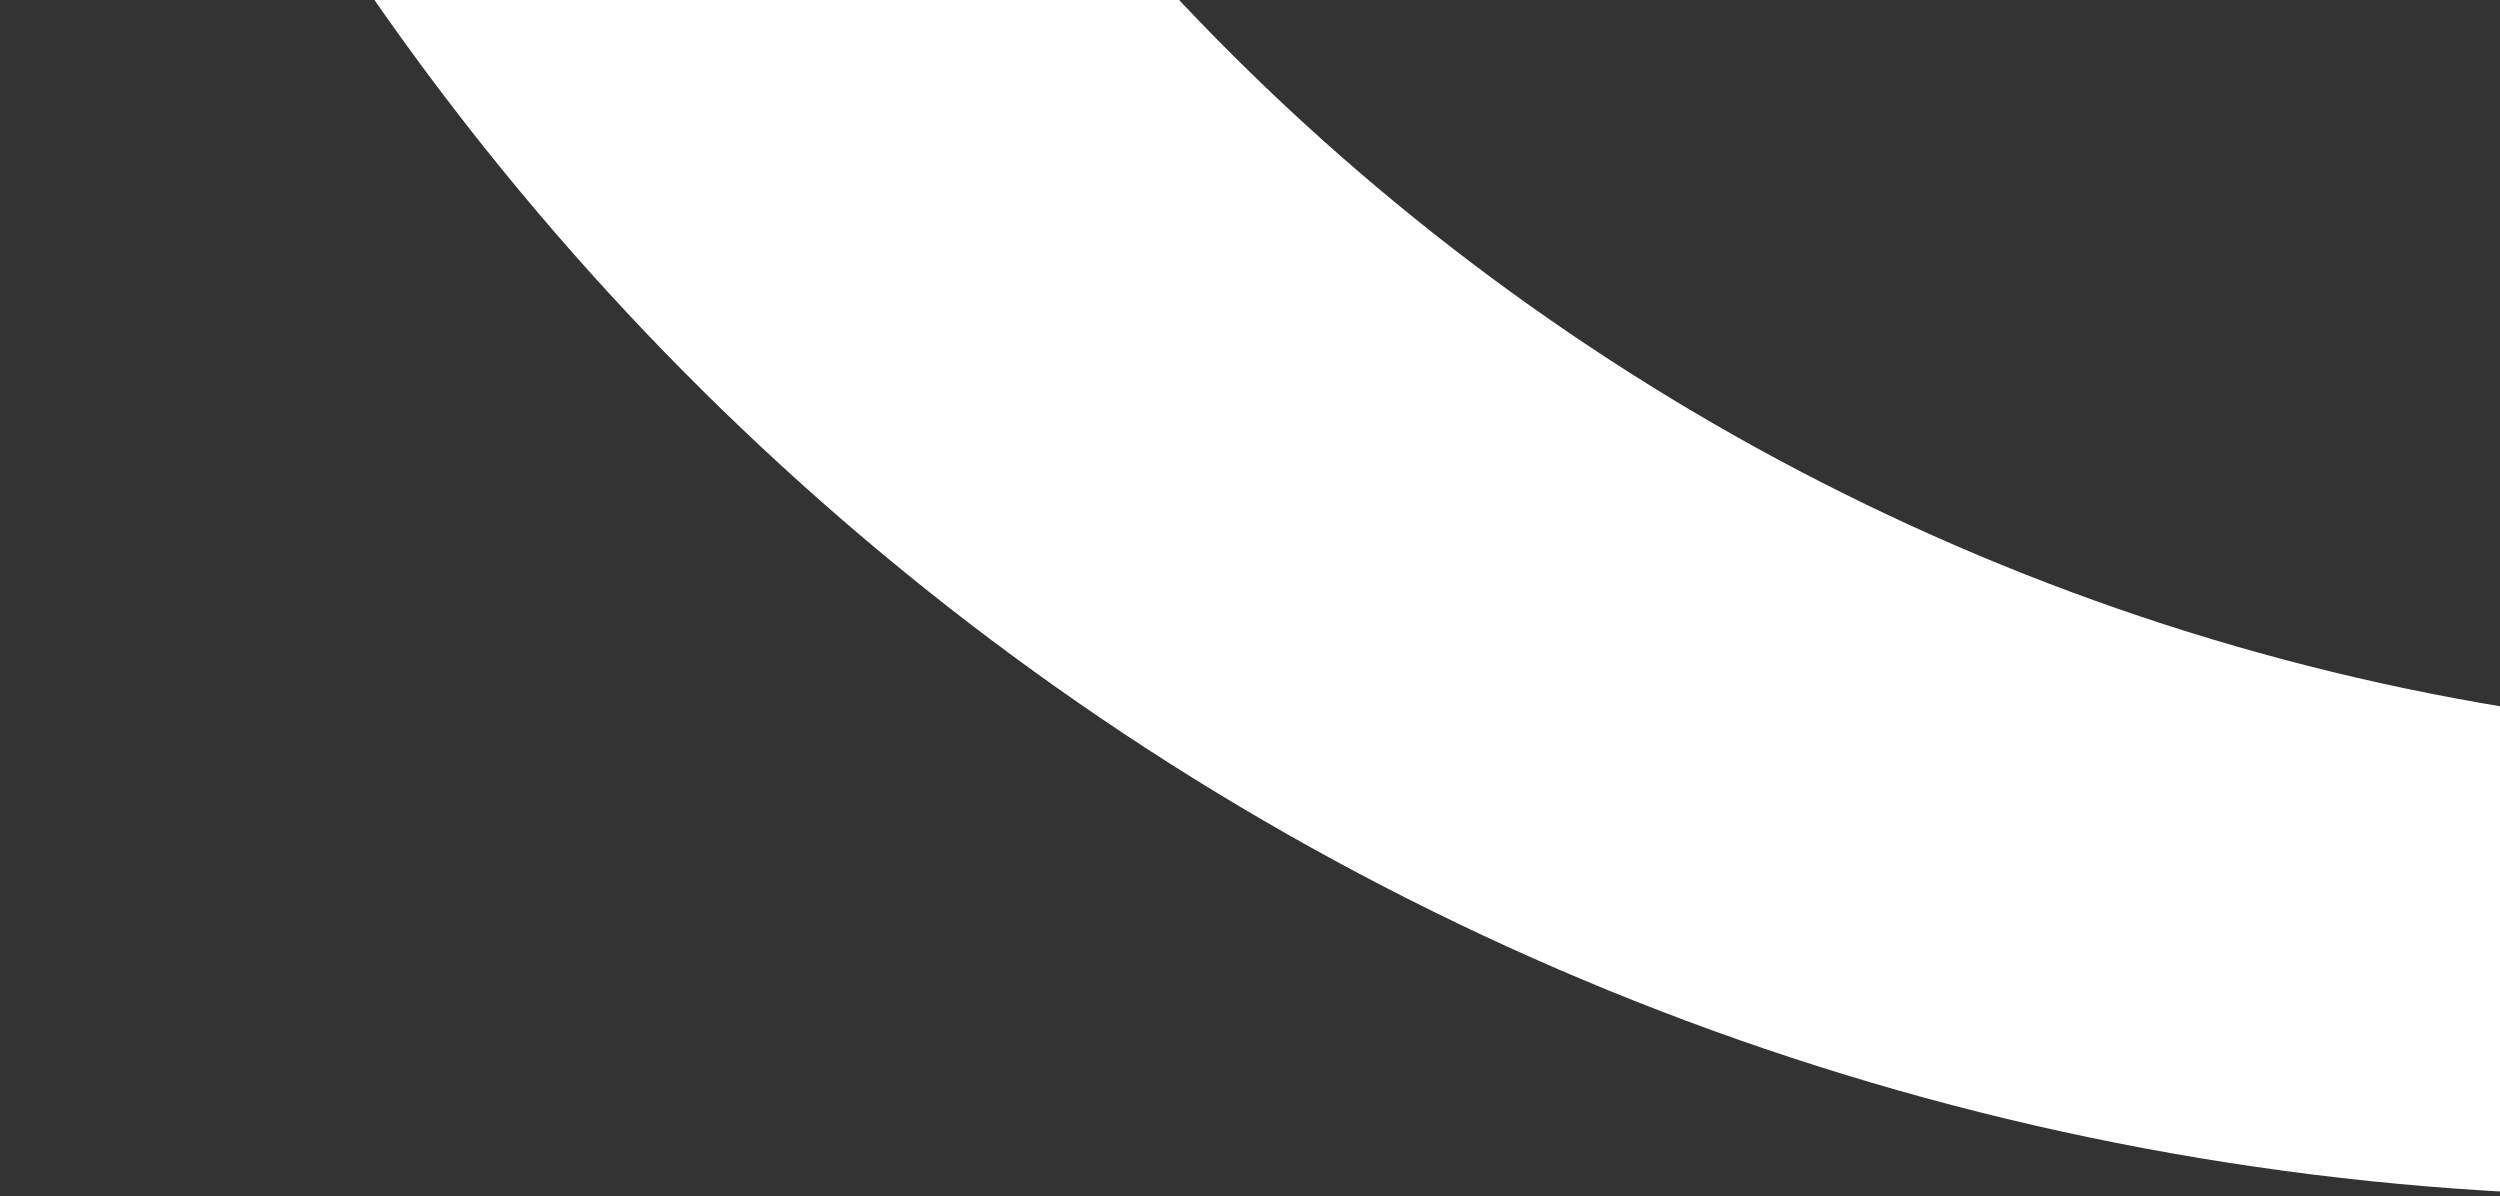 <?xml version="1.0" encoding="UTF-8"?> <svg xmlns="http://www.w3.org/2000/svg" width="625" height="299" viewBox="0 0 625 299" fill="none"><rect x="0" y="0" width="625" height="299" fill="#333333" stroke="none"/><path d="M665.112 298.832C1020.08 298.832 1312.69 32.957 1355 -310.422C1337.81 -319.015 1323.99 -325.418 1304.43 -333C1273.76 -41.178 1022.28 184.597 722.251 184.597C443.632 184.597 207.995 -10.176 151.53 -271.67C94.053 -247.071 45.341 -221.46 0 -192.48C87.142 91.928 351.771 299 664.943 299" fill="white"></path></svg> 